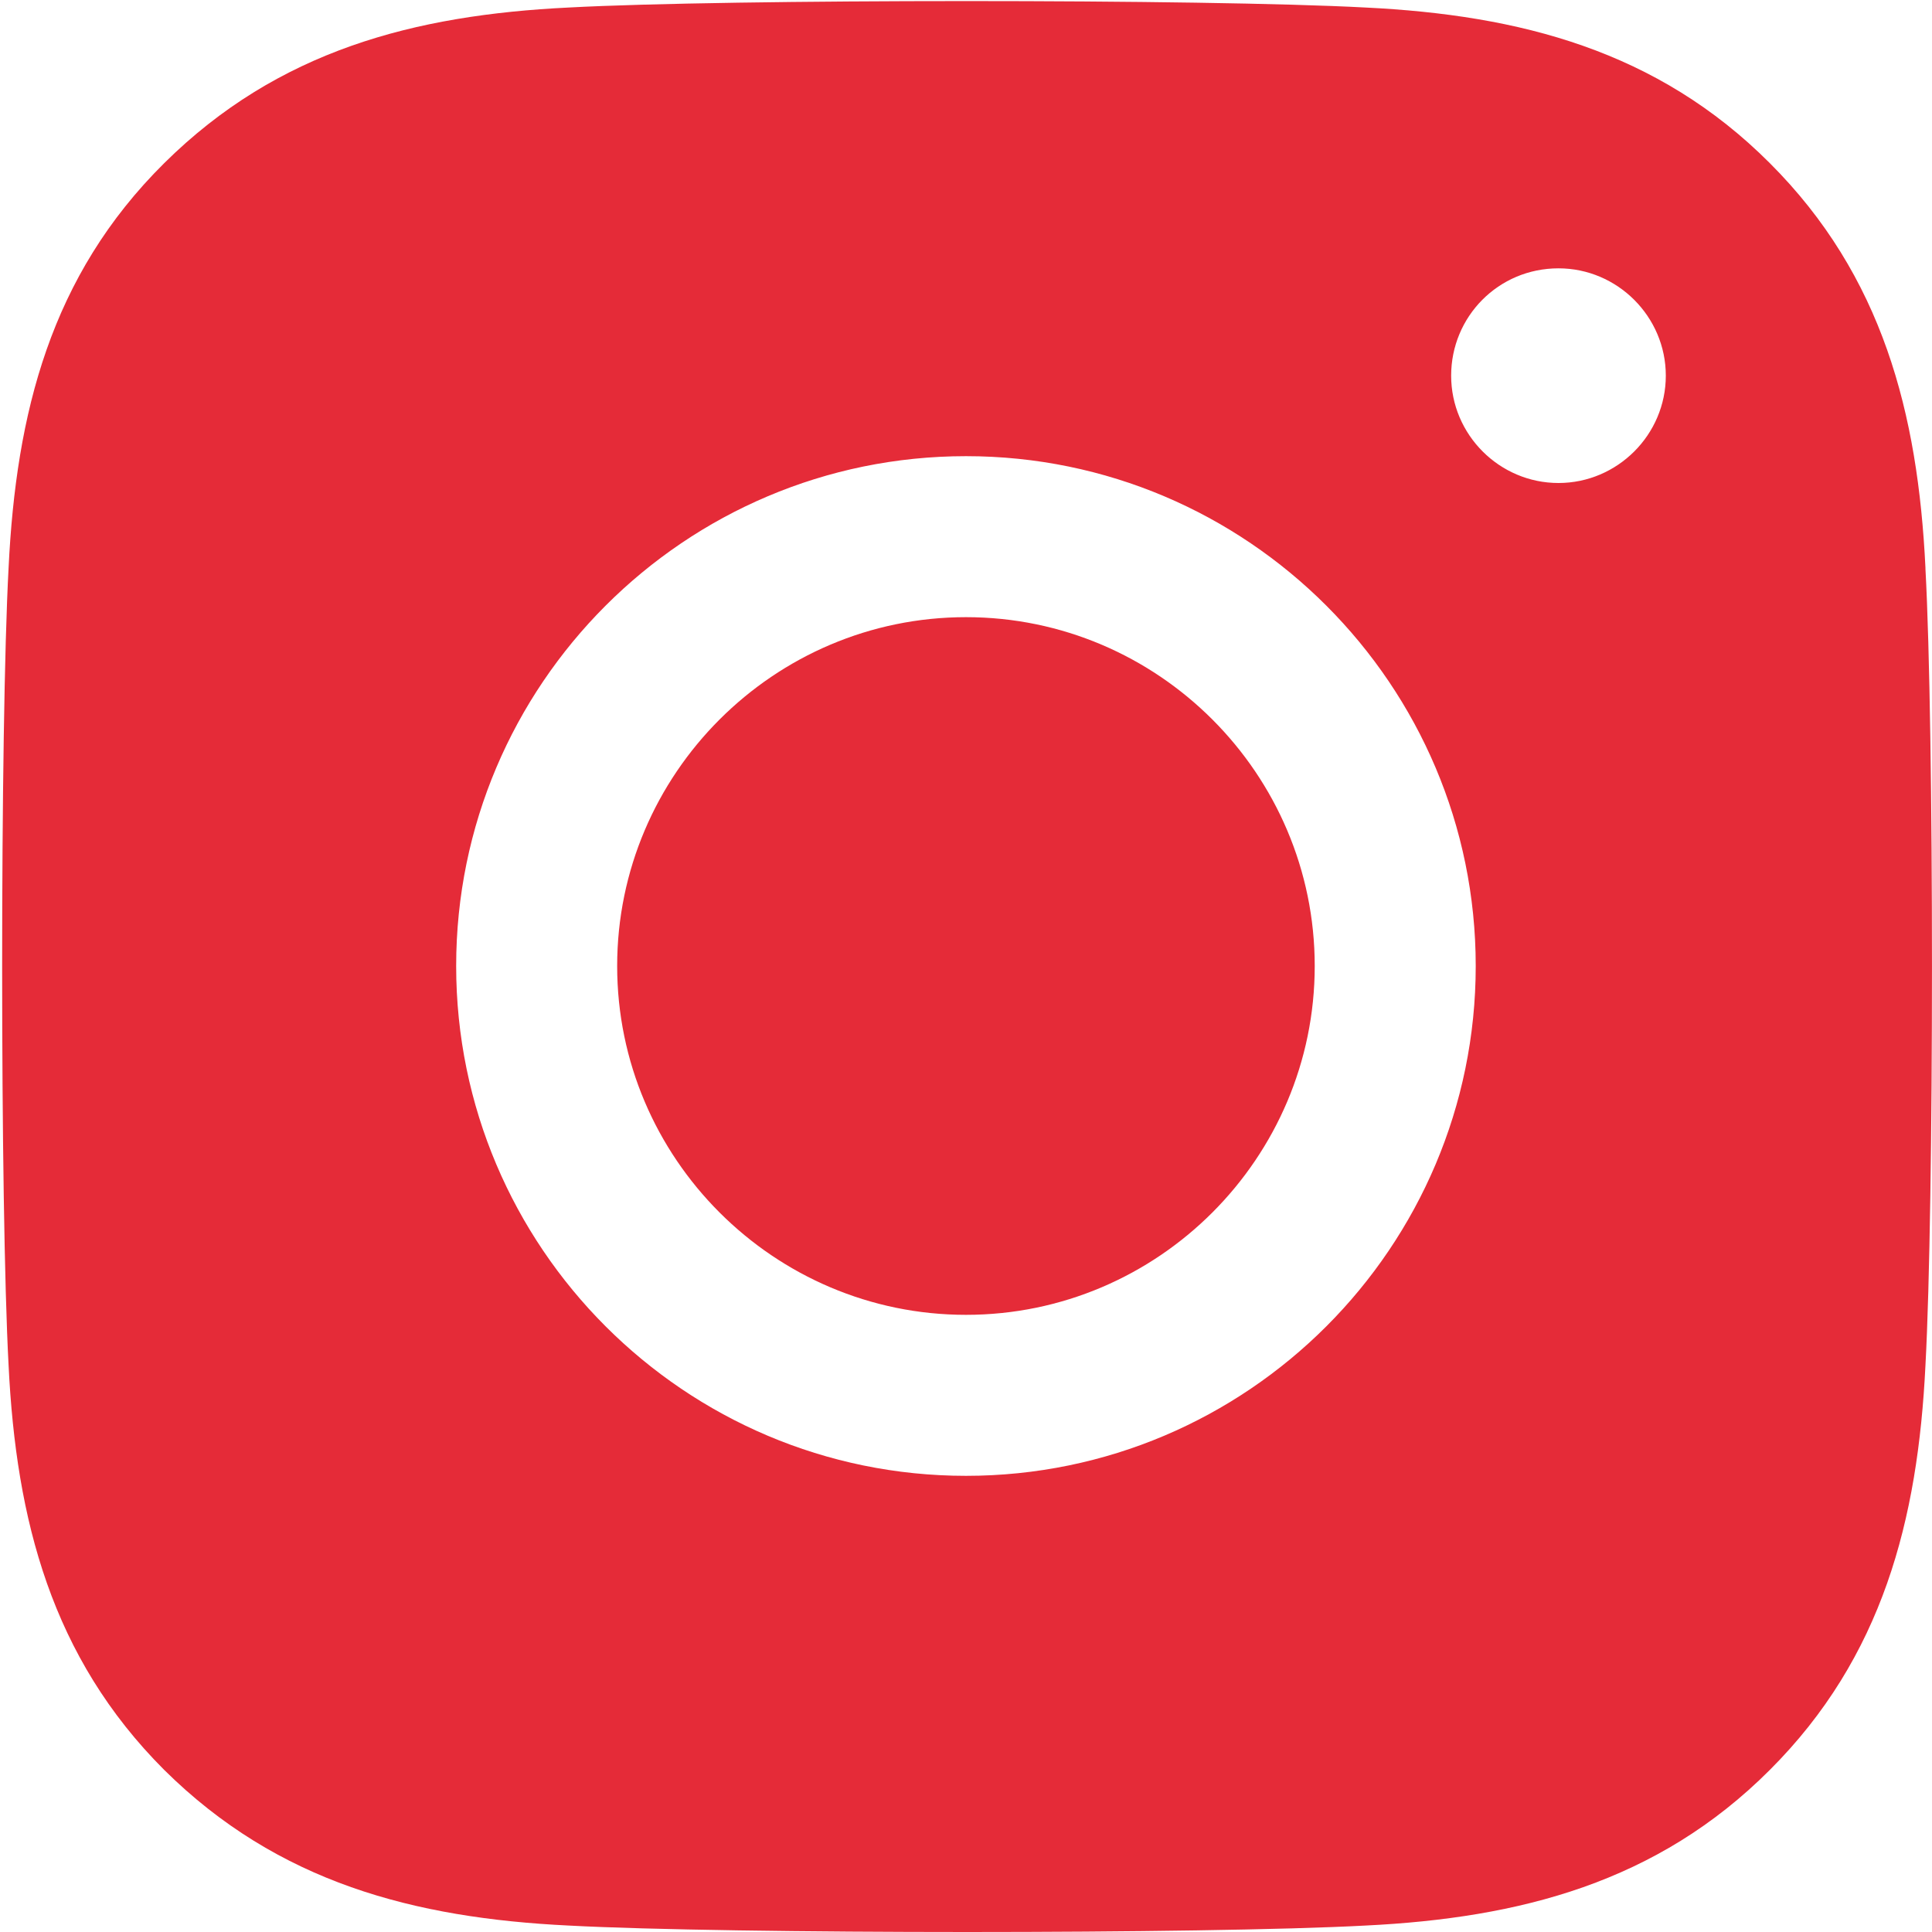 <svg width="18" height="18" viewBox="0 0 18 18" fill="none" xmlns="http://www.w3.org/2000/svg">
<path d="M17.939 5.29C17.869 3.85 17.54 2.57 16.489 1.52C15.44 0.47 14.159 0.14 12.72 0.07C11.229 -0.01 6.78 -0.01 5.3 0.07C3.86 0.14 2.59 0.47 1.53 1.52C0.47 2.57 0.15 3.85 0.08 5.29C-0 6.78 -0 11.23 0.08 12.72C0.15 14.16 0.48 15.44 1.53 16.49C2.59 17.54 3.86 17.87 5.3 17.94C6.79 18.02 11.239 18.02 12.72 17.94C14.159 17.87 15.44 17.54 16.489 16.49C17.54 15.44 17.869 14.16 17.939 12.72C18.02 11.23 18.02 6.78 17.939 5.3V5.29ZM9 13.75C6.38 13.75 4.25 11.62 4.25 9C4.25 6.38 6.38 4.25 9 4.25C11.62 4.25 13.749 6.38 13.749 9C13.749 11.62 11.62 13.75 9 13.75ZM14.52 4.5C13.97 4.5 13.52 4.05 13.52 3.5C13.52 2.95 13.96 2.5 14.52 2.5C15.069 2.5 15.52 2.95 15.52 3.5C15.52 4.05 15.069 4.5 14.52 4.5ZM12.249 9C12.249 10.79 10.79 12.25 9 12.25C7.21 12.25 5.75 10.79 5.75 9C5.75 7.21 7.21 5.75 9 5.75C10.79 5.75 12.249 7.21 12.249 9Z" fill="#E52B38"/>
</svg>
